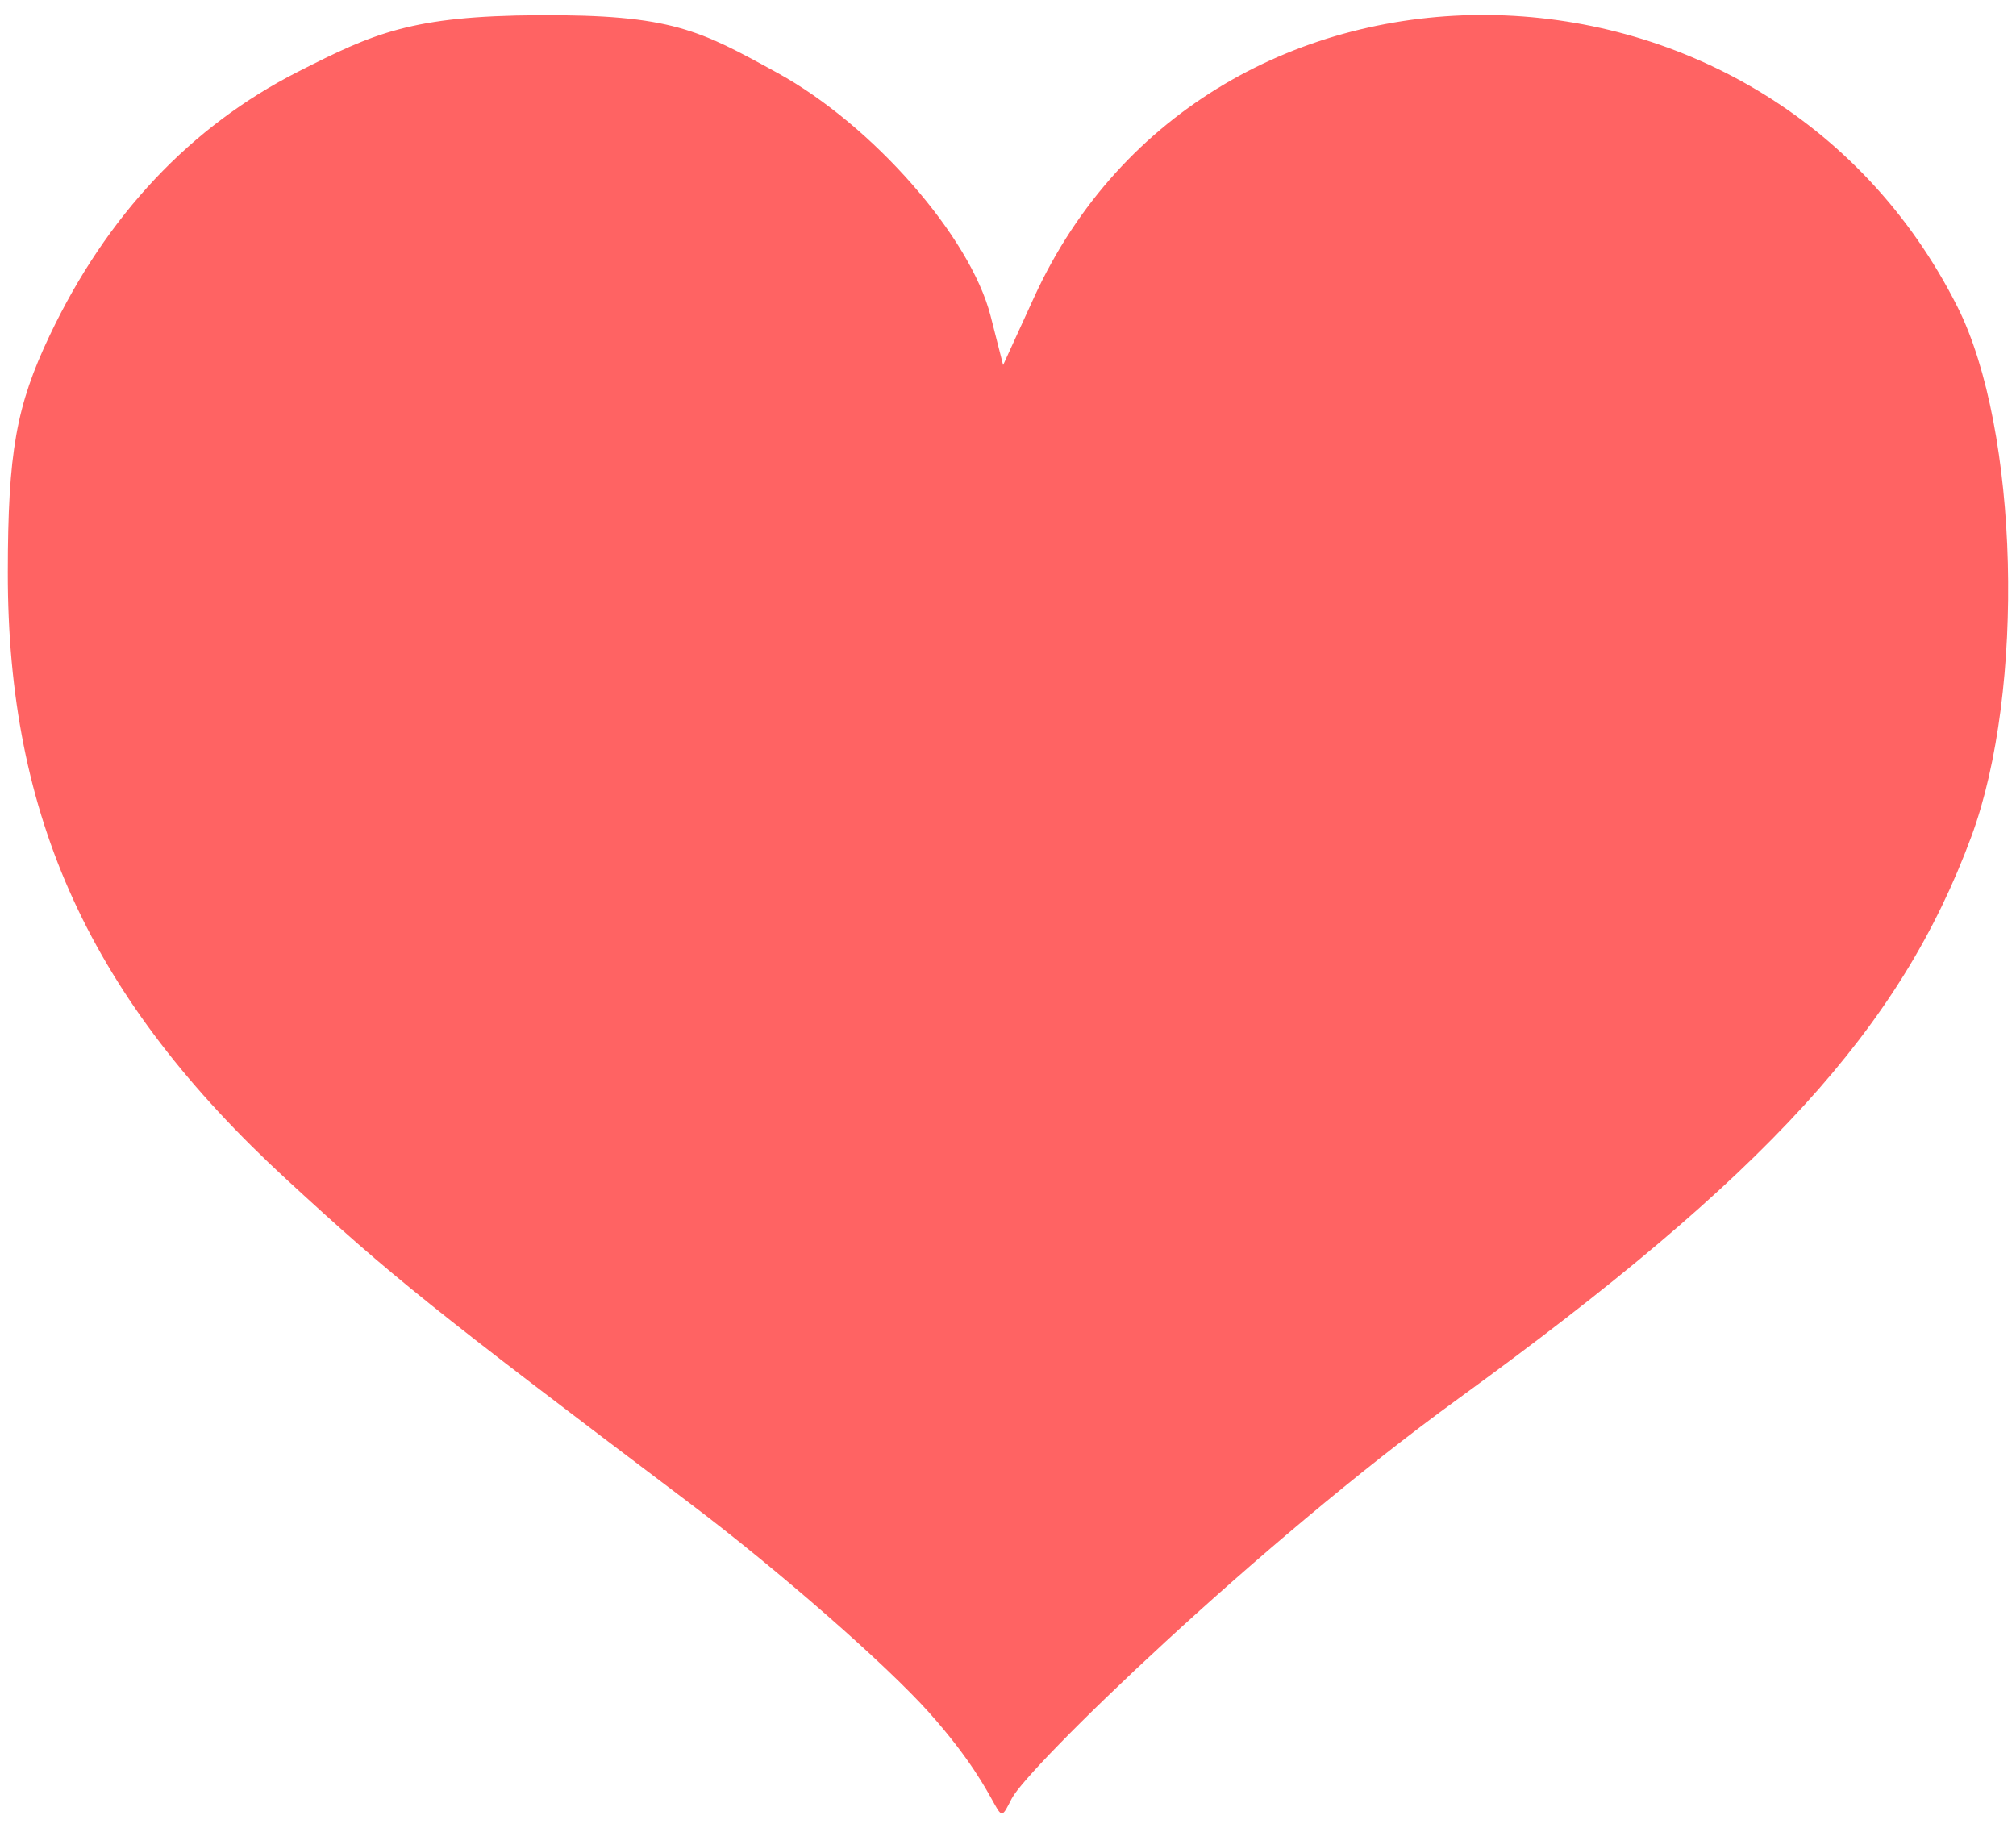 <?xml version="1.0" encoding="UTF-8"?>
<!DOCTYPE svg PUBLIC "-//W3C//DTD SVG 1.1//EN" "http://www.w3.org/Graphics/SVG/1.1/DTD/svg11.dtd">
<svg version="1.1" xmlns="http://www.w3.org/2000/svg" xmlns:xlink="http://www.w3.org/1999/xlink" x="0" y="0" width="32.25" height="29.25" viewBox="0, 0, 32.25, 29.25">
  <g id="Background">
    <rect x="0" y="0" width="32.25" height="29.25" fill="#000000" fill-opacity="0"/>
  </g>
  <g id="layer1">
    <path d="M14.865,27.4 C14.176,26.628 12.456,25.124 11.043,24.056 C6.856,20.894 6.286,20.437 4.586,18.871 C1.452,15.985 0.12,13.086 0.125,9.154 C0.127,7.235 0.258,6.496 0.796,5.364 C1.707,3.445 3.051,2.019 4.768,1.147 C5.984,0.529 6.584,0.254 8.615,0.243 C10.74,0.231 11.187,0.479 12.437,1.166 C13.958,2.001 15.524,3.787 15.847,5.056 L16.047,5.84 L16.54,4.761 C19.326,-1.338 28.22,-1.247 31.315,4.912 C32.297,6.866 32.405,11.038 31.534,13.388 C30.399,16.453 28.265,18.79 23.334,22.372 C20.1,24.72 16.44,28.274 16.185,28.773 C15.889,29.352 16.171,28.864 14.865,27.4 z" fill="#FF6363" id="path2417"/>
  </g>
</svg>
